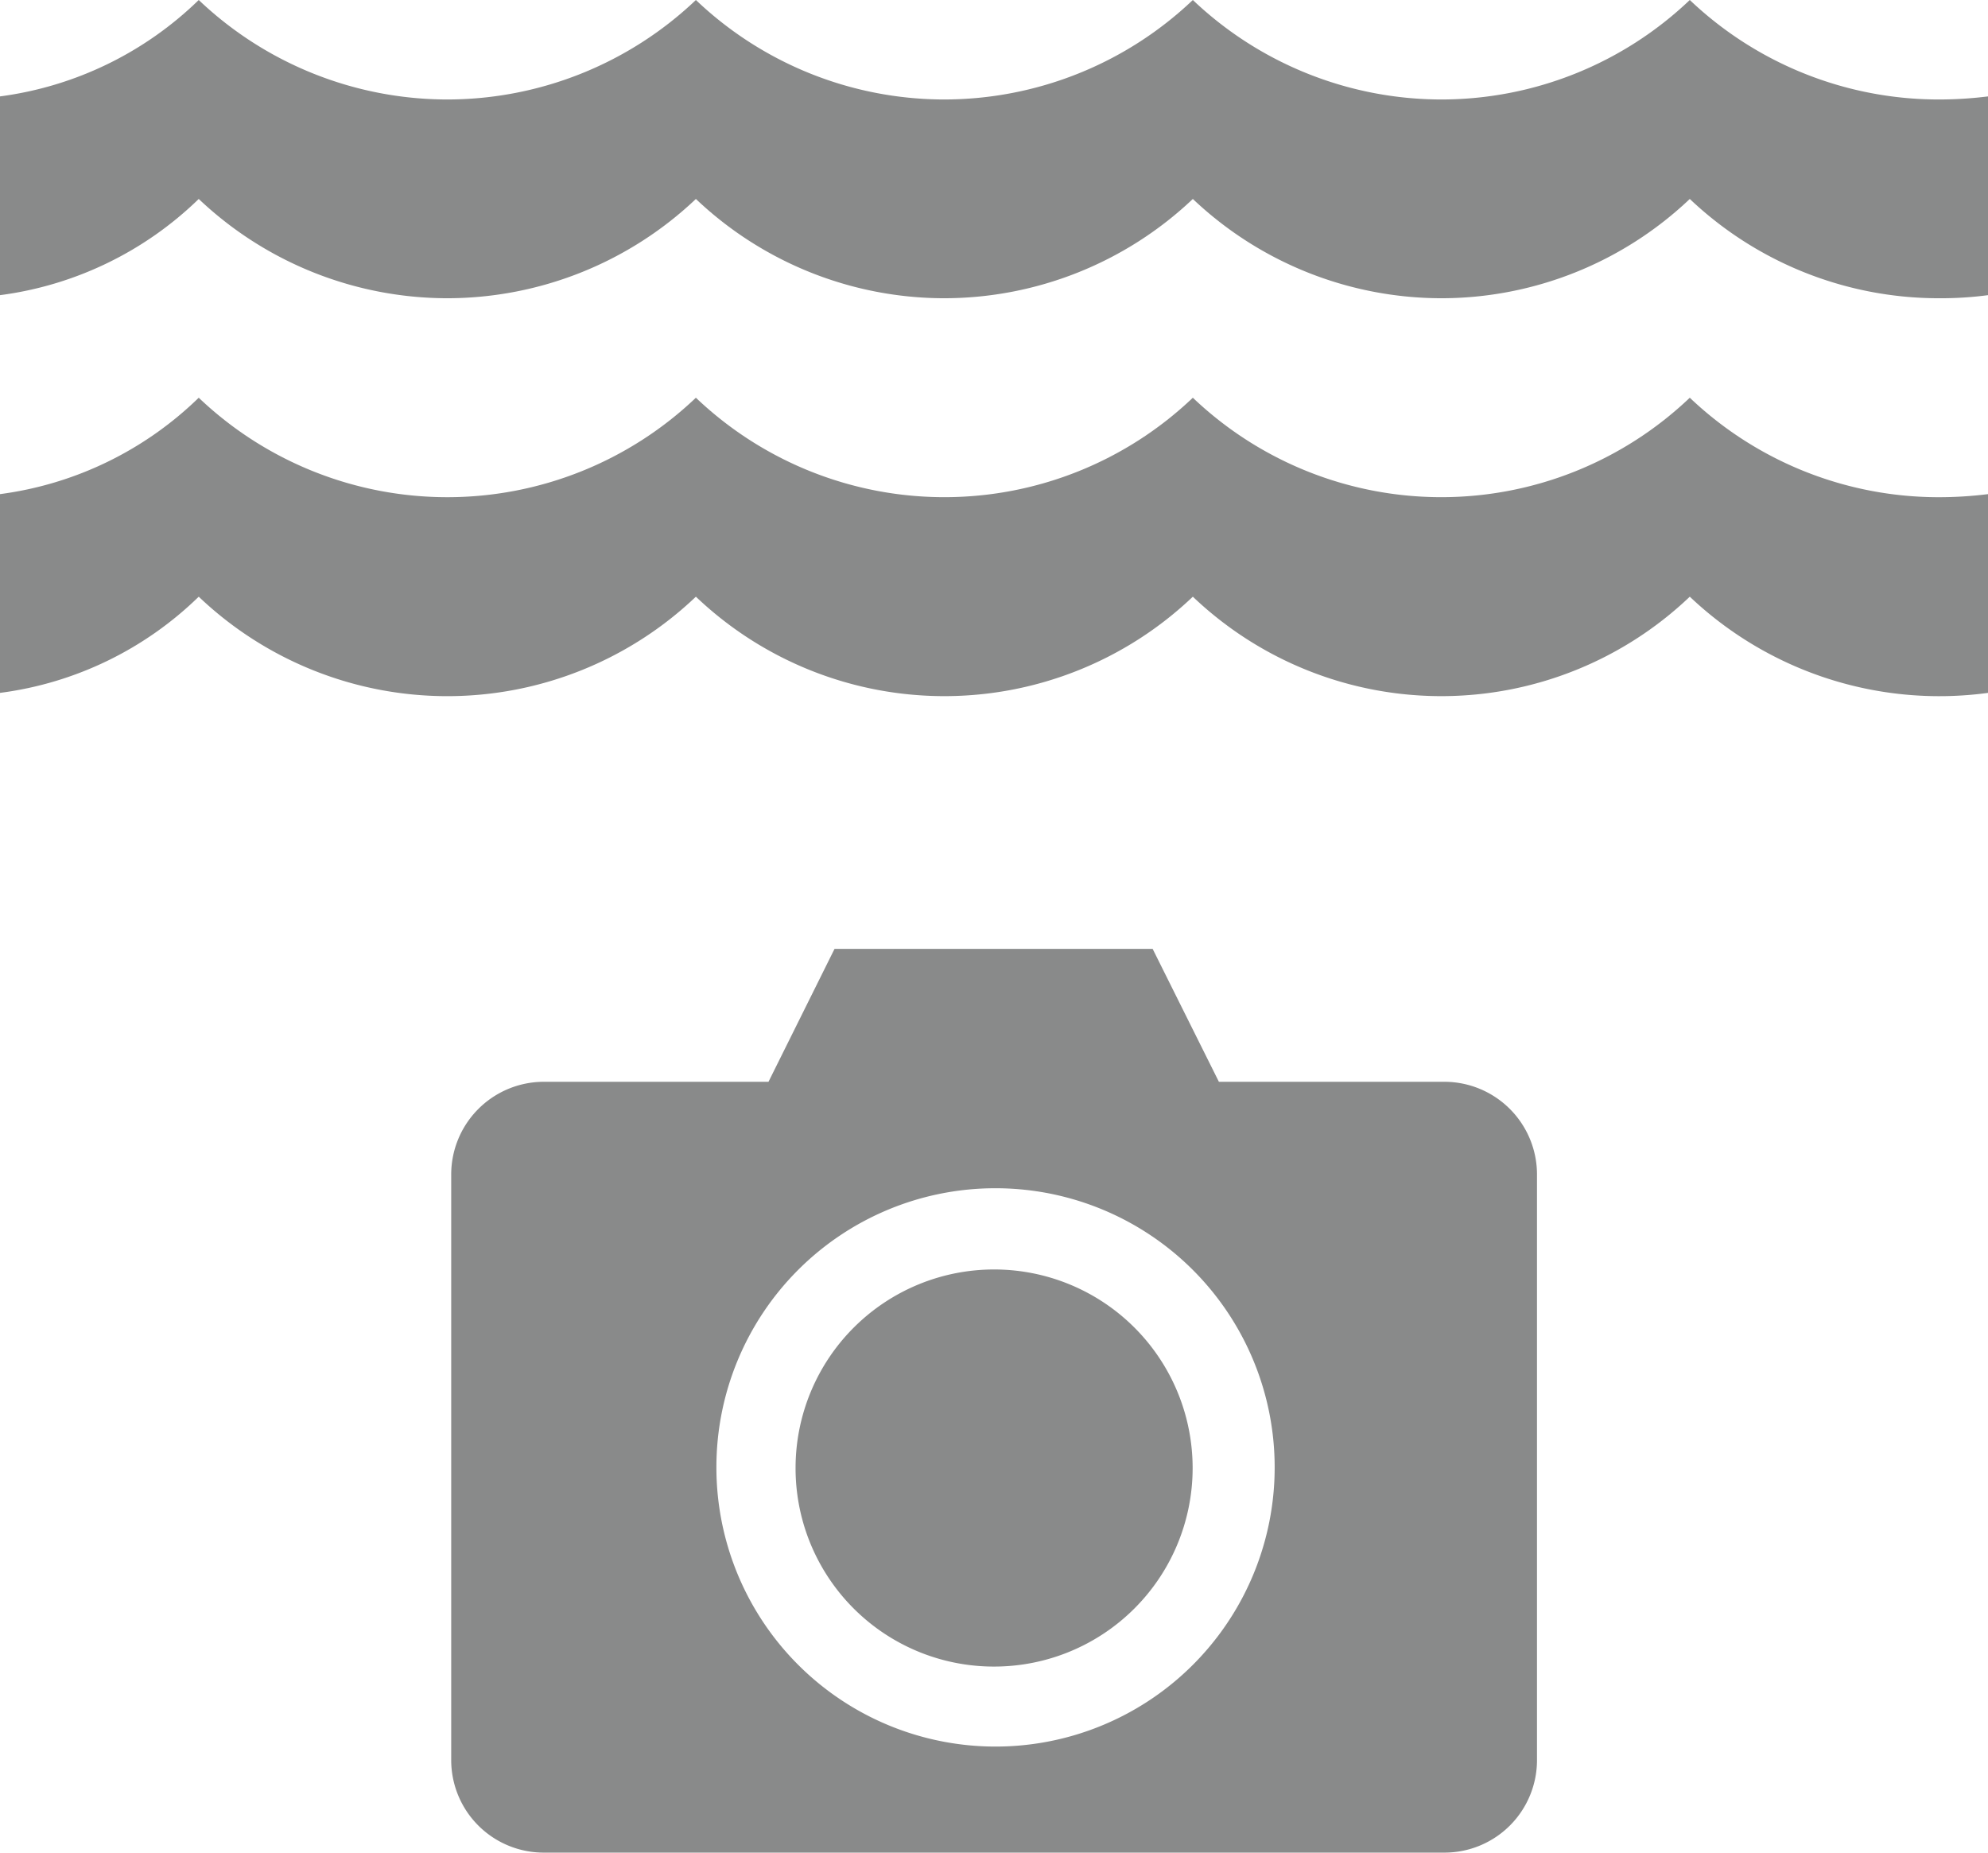 <?xml version="1.0" encoding="UTF-8"?> <svg xmlns="http://www.w3.org/2000/svg" viewBox="0 0 96.93 90.32"> <defs> <style>.cls-1{fill:#898a8a;fill-rule:evenodd;}</style> </defs> <g id="Слой_2" data-name="Слой 2"> <g id="Layer_1" data-name="Layer 1"> <path class="cls-1" d="M38.79,71.53a9.68,9.68,0,1,1,9.68,9.72A9.67,9.67,0,0,1,38.79,71.53Zm9.68-13.6a13.61,13.61,0,1,1-13.54,13.6A13.6,13.6,0,0,1,48.47,57.93Zm-11-5.19,3.22-6.48H56.2l3.23,6.48h11a4.52,4.52,0,0,1,4.51,4.54V85.79a4.51,4.51,0,0,1-4.51,4.53H26.54A4.51,4.51,0,0,1,22,85.79V57.28a4.52,4.52,0,0,1,4.51-4.54ZM9.69,19.39A17.08,17.08,0,0,1,0,24.09v9.69a17,17,0,0,0,9.69-4.69,17.57,17.57,0,0,0,24.24,0,17.56,17.56,0,0,0,24.23,0,17.56,17.56,0,0,0,24.23,0,17.68,17.68,0,0,0,14.54,4.69V24.09a19.24,19.24,0,0,1-2.42.15,17.61,17.61,0,0,1-12.12-4.85,17.56,17.56,0,0,1-24.23,0,17.56,17.56,0,0,1-24.23,0,17.57,17.57,0,0,1-24.24,0ZM9.69,0A17.08,17.08,0,0,1,0,4.7v9.69A17.06,17.06,0,0,0,9.69,9.7a17.64,17.64,0,0,0,12.12,4.84A17.64,17.64,0,0,0,33.93,9.7,17.61,17.61,0,0,0,46,14.54,17.64,17.64,0,0,0,58.16,9.7a17.64,17.64,0,0,0,12.12,4.84A17.6,17.6,0,0,0,82.39,9.7a17.64,17.64,0,0,0,12.12,4.84,17.53,17.53,0,0,0,2.42-.15V4.7a19.24,19.24,0,0,1-2.42.15A17.61,17.61,0,0,1,82.39,0,17.57,17.57,0,0,1,70.28,4.85,17.61,17.61,0,0,1,58.16,0,17.61,17.61,0,0,1,46,4.85,17.58,17.58,0,0,1,33.93,0,17.61,17.61,0,0,1,21.81,4.85,17.61,17.61,0,0,1,9.69,0Z"></path> </g> </g> </svg> 